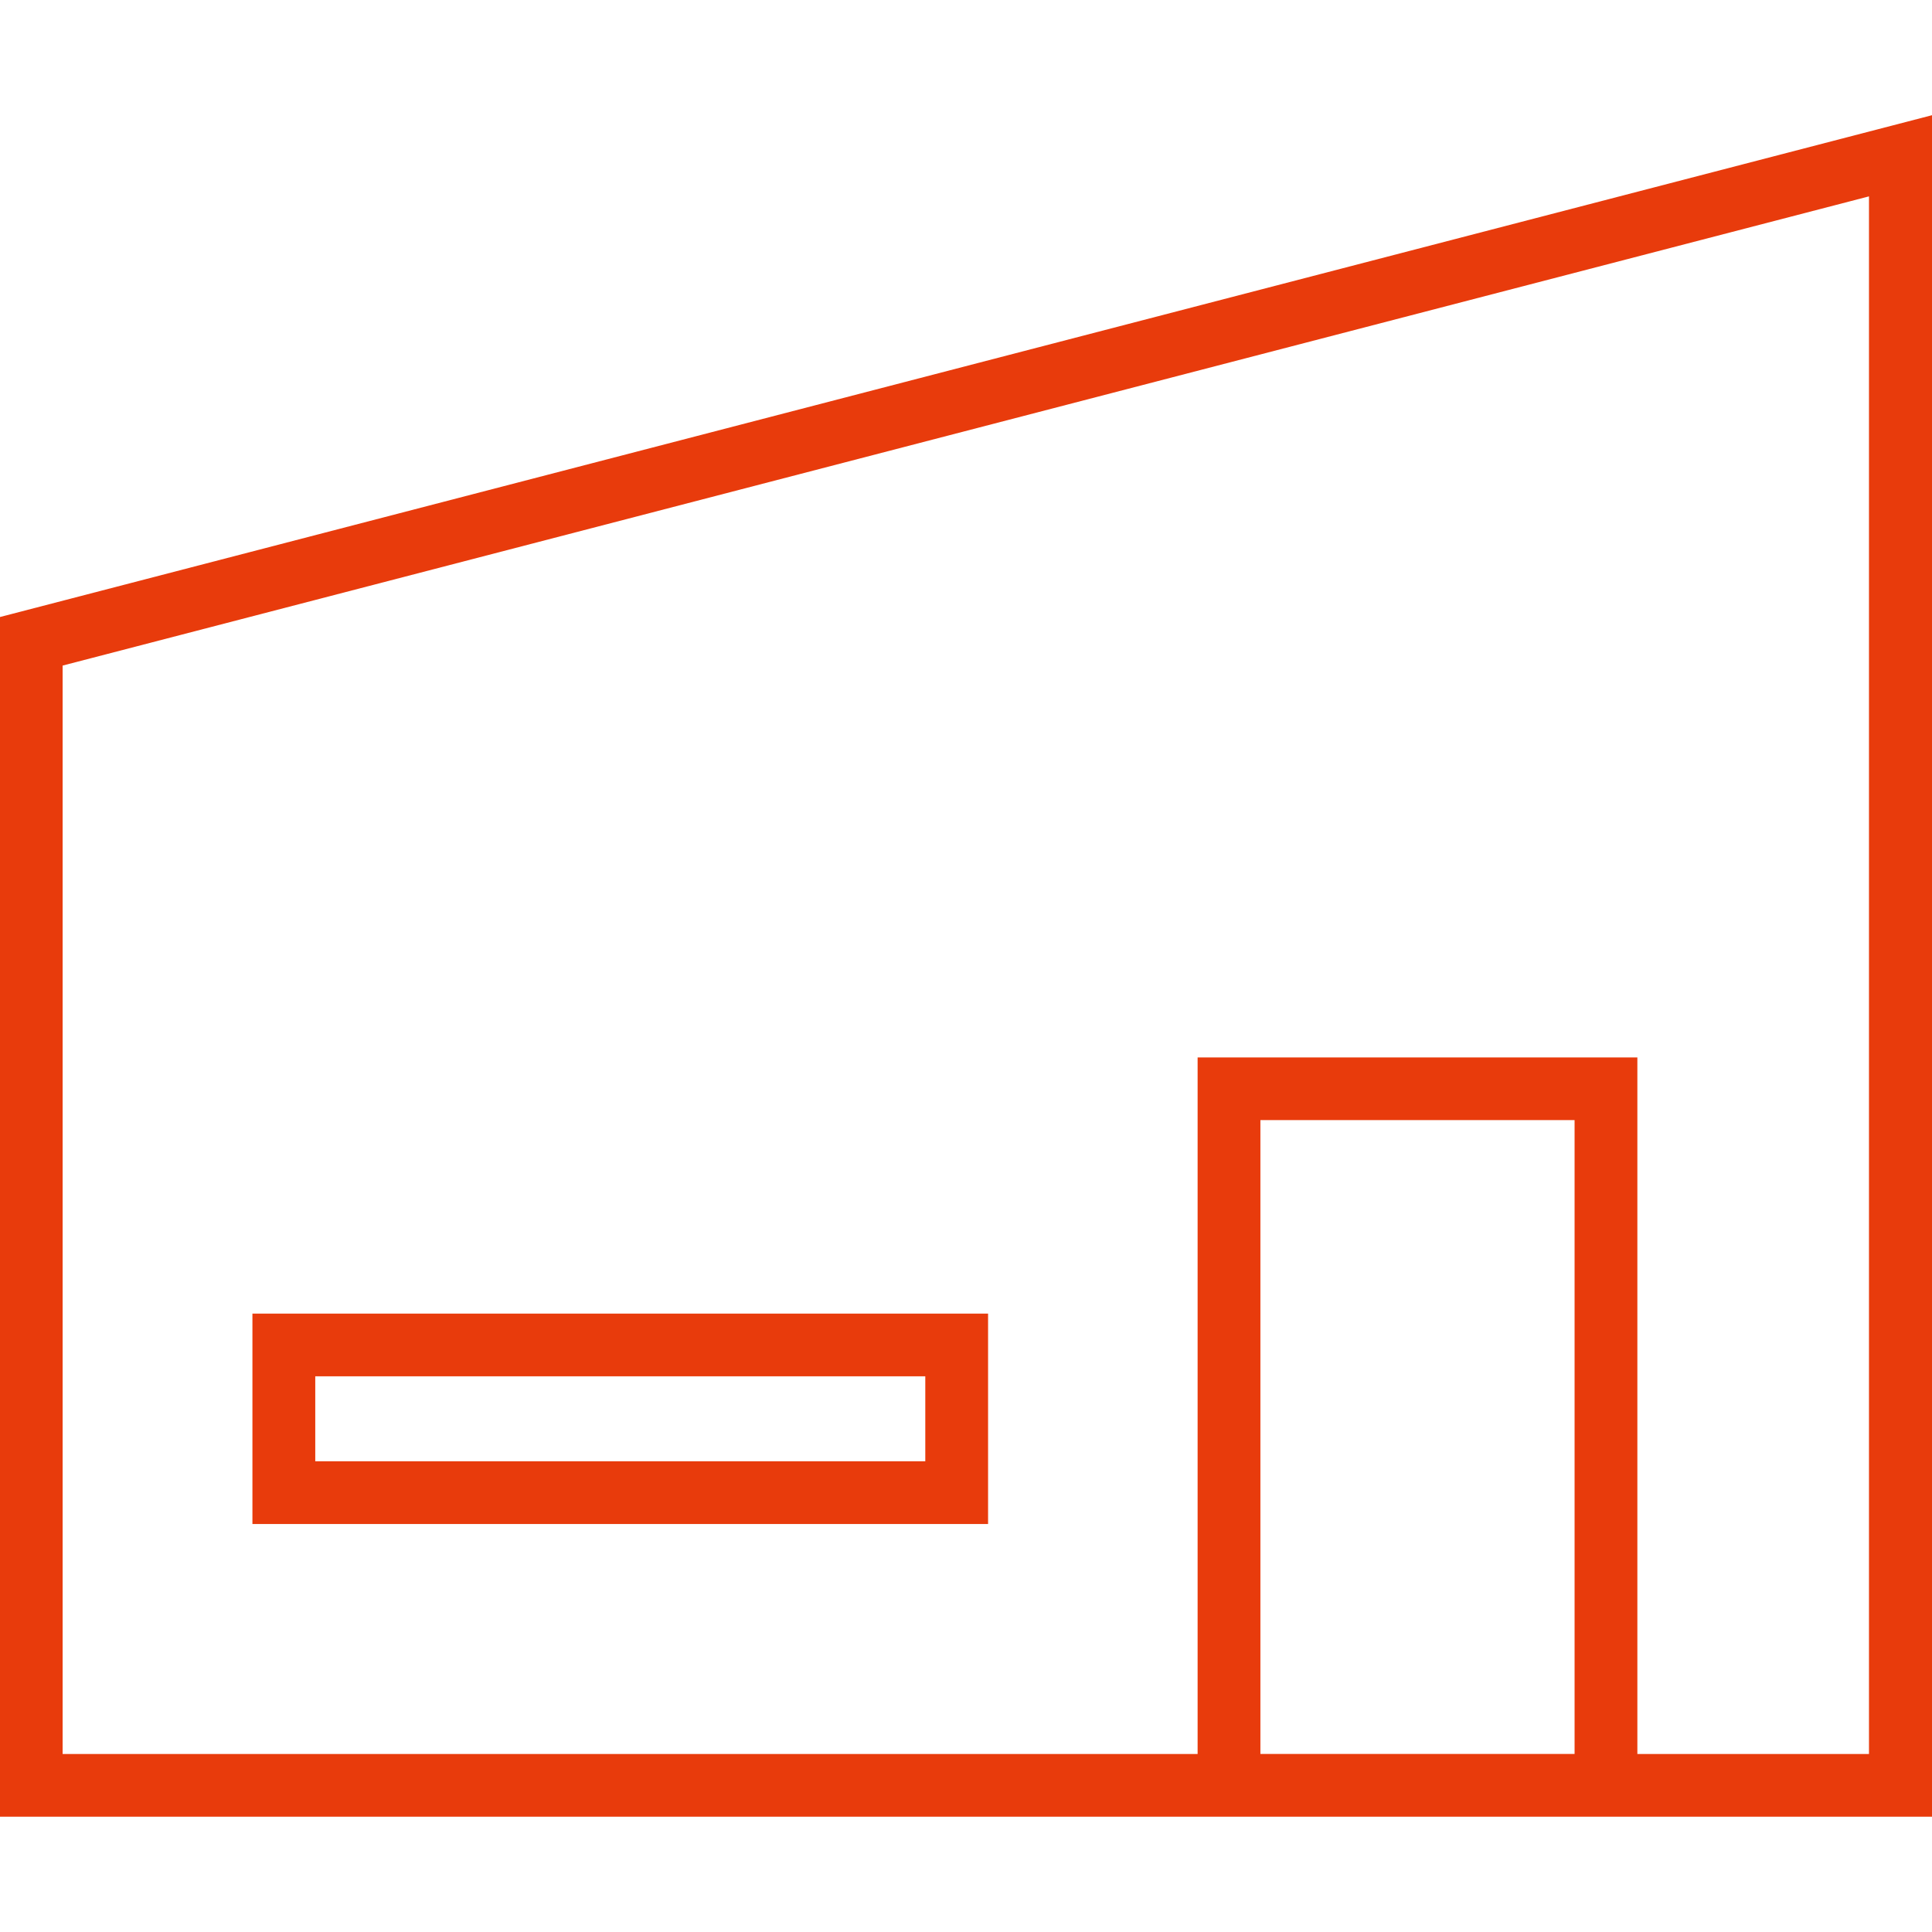 <svg xmlns="http://www.w3.org/2000/svg" width="168" height="168" viewBox="0 0 84 84">
  <defs>
    <style>
      .cls-1 {
        fill: #e83b0c;
        fill-rule: evenodd;
      }
    </style>
  </defs>
  <path id="展览服务" class="cls-1" d="M984.991,931.829v52.159H1069V910.009Zm54.809,49.432V953.7h13.66v27.558H1039.8Zm26.46,0h-10.07V950.976h-19.12v30.285H987.723V933.938l78.537-20.4v67.724Zm-38.3-19.148H995.975v9.148h31.985v-9.148Zm-2.73,6.42H998.707V964.84h26.523v3.693Z" transform="translate(-985 -905)"/>
</svg>
